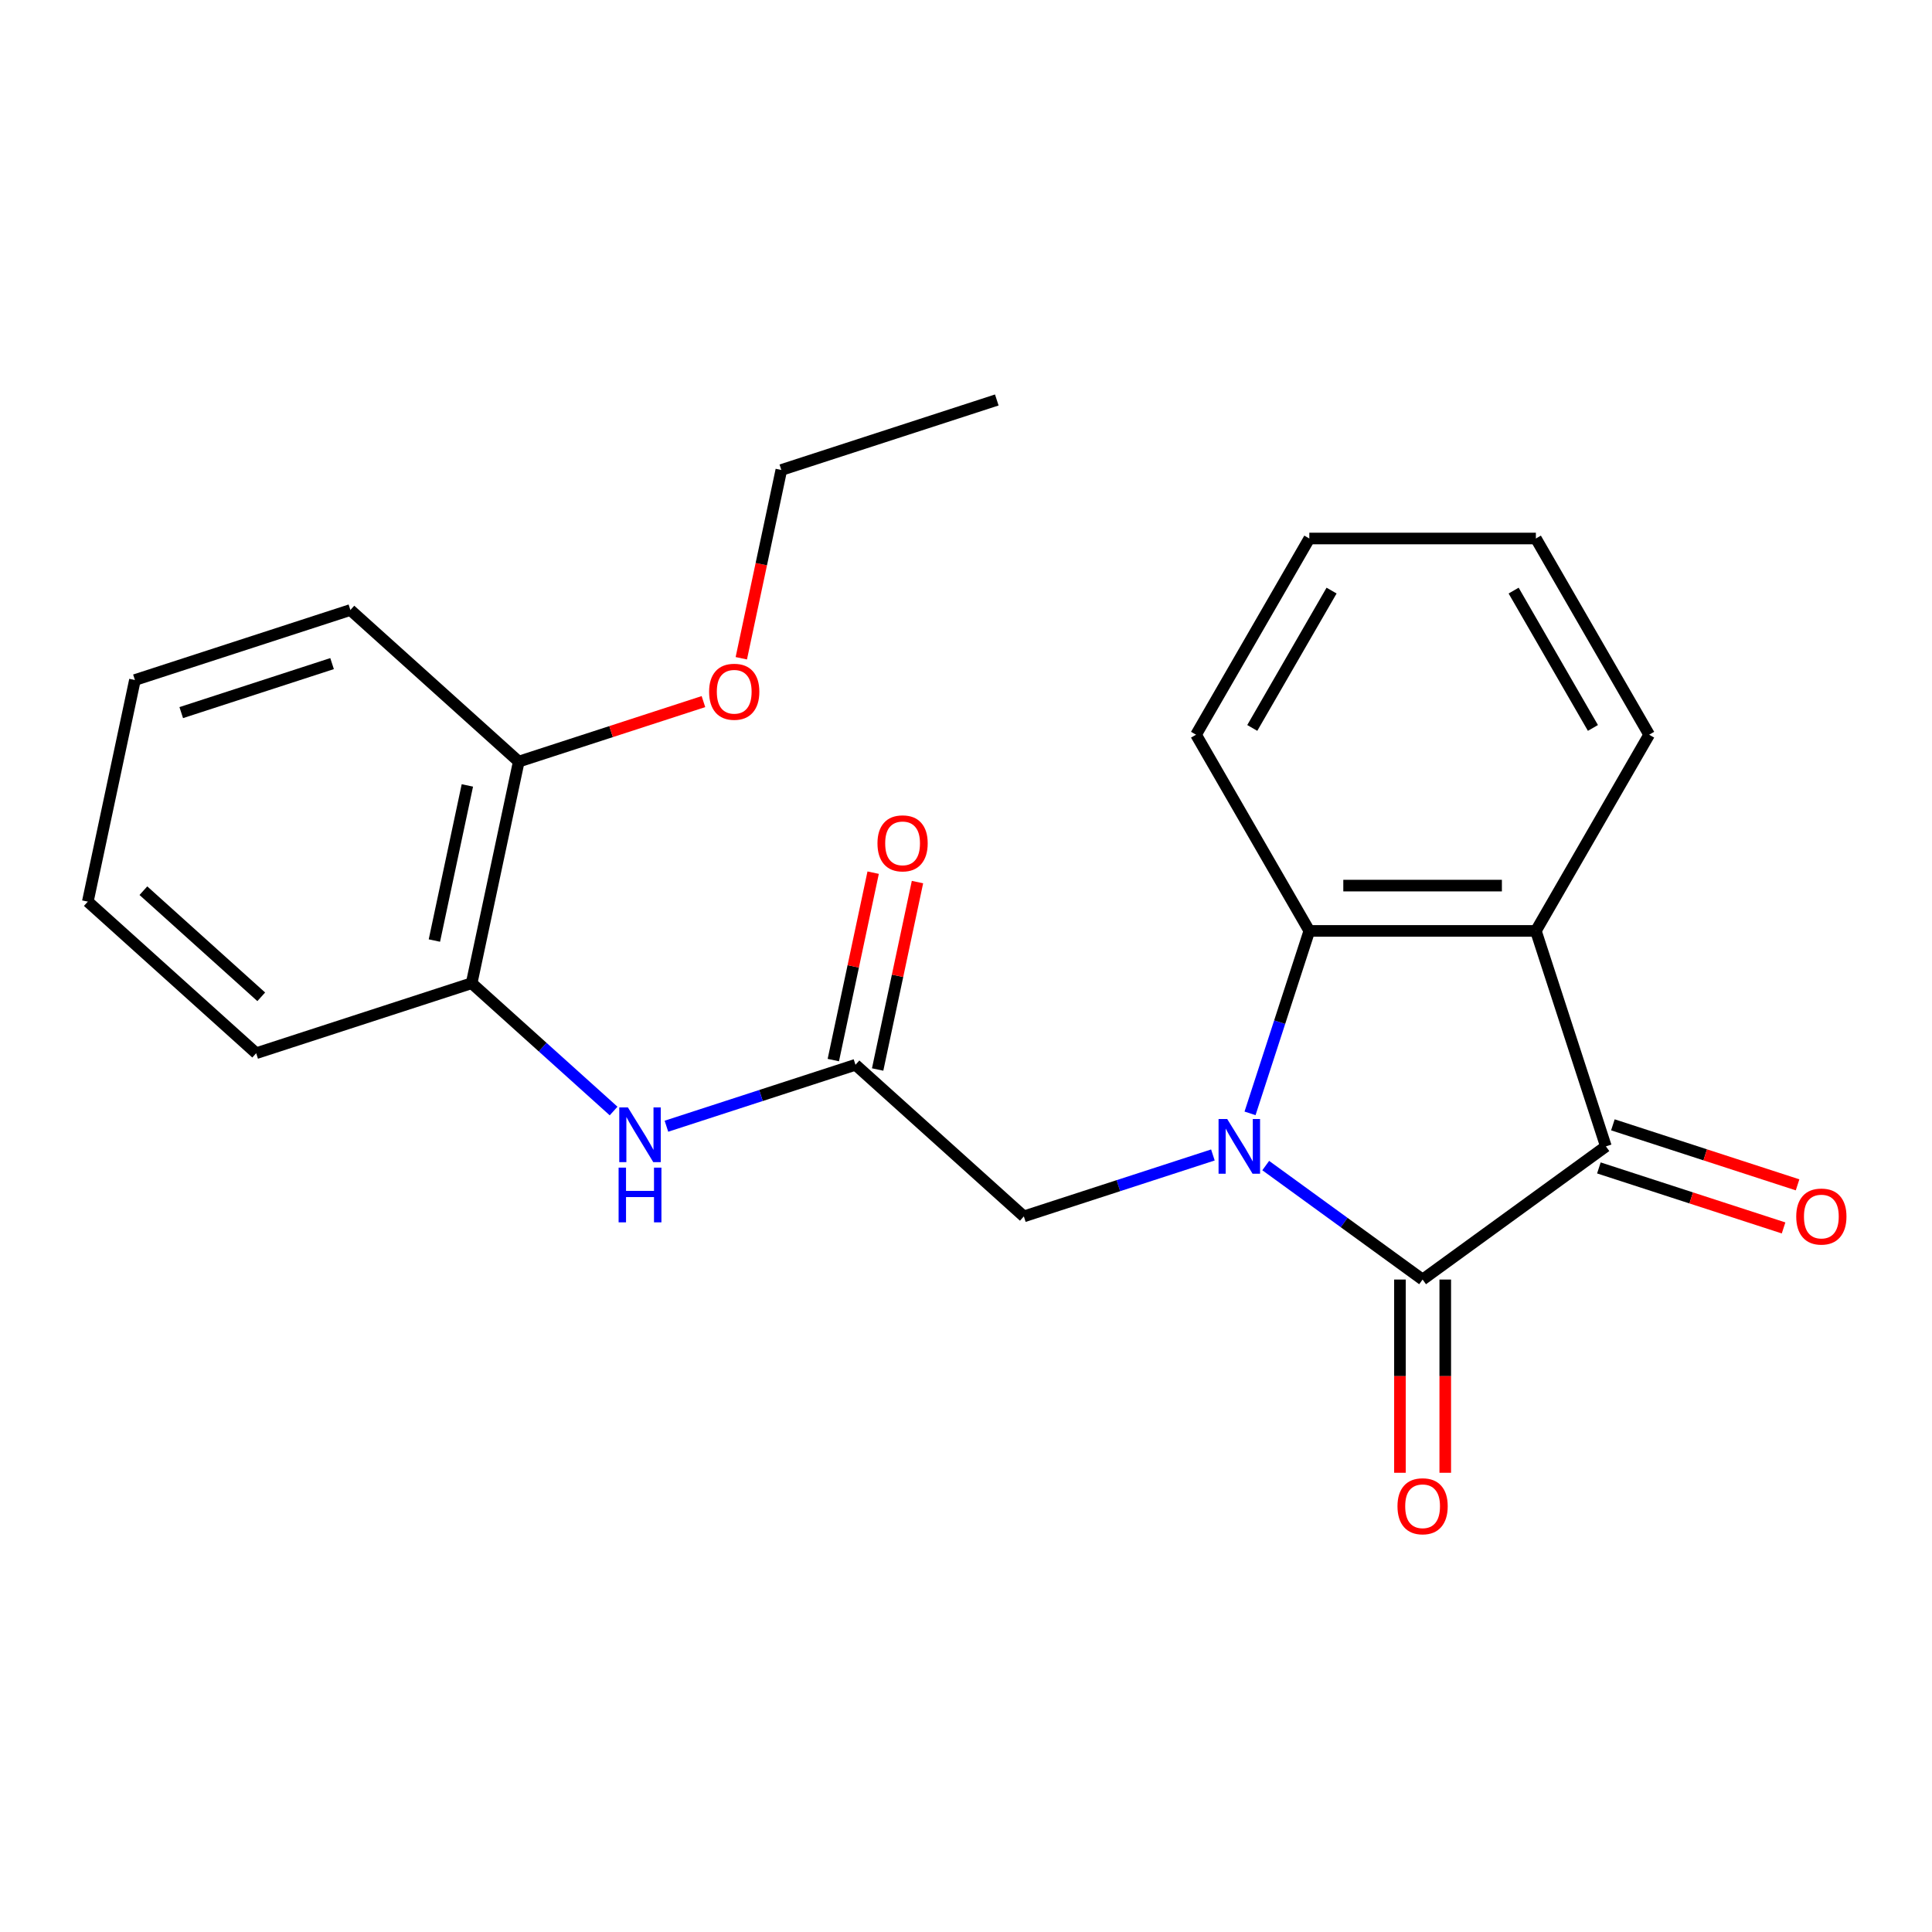 <?xml version='1.0' encoding='iso-8859-1'?>
<svg version='1.1' baseProfile='full'
              xmlns='http://www.w3.org/2000/svg'
                      xmlns:rdkit='http://www.rdkit.org/xml'
                      xmlns:xlink='http://www.w3.org/1999/xlink'
                  xml:space='preserve'
width='1000px' height='1000px' viewBox='0 0 1000 1000'>
<!-- END OF HEADER -->
<rect style='opacity:1.0;fill:#FFFFFF;stroke:none' width='1000' height='1000' x='0' y='0'> </rect>
<path class='bond-0' d='M 655.137,603.297 L 695.736,632.794' style='fill:none;fill-rule:evenodd;stroke:#0000FF;stroke-width:6px;stroke-linecap:butt;stroke-linejoin:miter;stroke-opacity:1' />
<path class='bond-0' d='M 695.736,632.794 L 736.335,662.291' style='fill:none;fill-rule:evenodd;stroke:#000000;stroke-width:6px;stroke-linecap:butt;stroke-linejoin:miter;stroke-opacity:1' />
<path class='bond-3' d='M 647.019,576.273 L 662.36,529.056' style='fill:none;fill-rule:evenodd;stroke:#0000FF;stroke-width:6px;stroke-linecap:butt;stroke-linejoin:miter;stroke-opacity:1' />
<path class='bond-3' d='M 662.36,529.056 L 677.702,481.839' style='fill:none;fill-rule:evenodd;stroke:#000000;stroke-width:6px;stroke-linecap:butt;stroke-linejoin:miter;stroke-opacity:1' />
<path class='bond-5' d='M 627.794,597.806 L 578.867,613.704' style='fill:none;fill-rule:evenodd;stroke:#0000FF;stroke-width:6px;stroke-linecap:butt;stroke-linejoin:miter;stroke-opacity:1' />
<path class='bond-5' d='M 578.867,613.704 L 529.94,629.601' style='fill:none;fill-rule:evenodd;stroke:#000000;stroke-width:6px;stroke-linecap:butt;stroke-linejoin:miter;stroke-opacity:1' />
<path class='bond-1' d='M 736.335,662.291 L 831.204,593.364' style='fill:none;fill-rule:evenodd;stroke:#000000;stroke-width:6px;stroke-linecap:butt;stroke-linejoin:miter;stroke-opacity:1' />
<path class='bond-8' d='M 724.608,662.291 L 724.608,712.297' style='fill:none;fill-rule:evenodd;stroke:#000000;stroke-width:6px;stroke-linecap:butt;stroke-linejoin:miter;stroke-opacity:1' />
<path class='bond-8' d='M 724.608,712.297 L 724.608,762.304' style='fill:none;fill-rule:evenodd;stroke:#FF0000;stroke-width:6px;stroke-linecap:butt;stroke-linejoin:miter;stroke-opacity:1' />
<path class='bond-8' d='M 748.061,662.291 L 748.061,712.297' style='fill:none;fill-rule:evenodd;stroke:#000000;stroke-width:6px;stroke-linecap:butt;stroke-linejoin:miter;stroke-opacity:1' />
<path class='bond-8' d='M 748.061,712.297 L 748.061,762.304' style='fill:none;fill-rule:evenodd;stroke:#FF0000;stroke-width:6px;stroke-linecap:butt;stroke-linejoin:miter;stroke-opacity:1' />
<path class='bond-9' d='M 827.58,604.517 L 875.377,620.047' style='fill:none;fill-rule:evenodd;stroke:#000000;stroke-width:6px;stroke-linecap:butt;stroke-linejoin:miter;stroke-opacity:1' />
<path class='bond-9' d='M 875.377,620.047 L 923.174,635.577' style='fill:none;fill-rule:evenodd;stroke:#FF0000;stroke-width:6px;stroke-linecap:butt;stroke-linejoin:miter;stroke-opacity:1' />
<path class='bond-9' d='M 834.827,582.212 L 882.624,597.742' style='fill:none;fill-rule:evenodd;stroke:#000000;stroke-width:6px;stroke-linecap:butt;stroke-linejoin:miter;stroke-opacity:1' />
<path class='bond-9' d='M 882.624,597.742 L 930.421,613.272' style='fill:none;fill-rule:evenodd;stroke:#FF0000;stroke-width:6px;stroke-linecap:butt;stroke-linejoin:miter;stroke-opacity:1' />
<path class='bond-23' d='M 831.204,593.364 L 794.967,481.839' style='fill:none;fill-rule:evenodd;stroke:#000000;stroke-width:6px;stroke-linecap:butt;stroke-linejoin:miter;stroke-opacity:1' />
<path class='bond-2' d='M 794.967,481.839 L 677.702,481.839' style='fill:none;fill-rule:evenodd;stroke:#000000;stroke-width:6px;stroke-linecap:butt;stroke-linejoin:miter;stroke-opacity:1' />
<path class='bond-2' d='M 777.377,458.386 L 695.292,458.386' style='fill:none;fill-rule:evenodd;stroke:#000000;stroke-width:6px;stroke-linecap:butt;stroke-linejoin:miter;stroke-opacity:1' />
<path class='bond-12' d='M 794.967,481.839 L 853.599,380.284' style='fill:none;fill-rule:evenodd;stroke:#000000;stroke-width:6px;stroke-linecap:butt;stroke-linejoin:miter;stroke-opacity:1' />
<path class='bond-13' d='M 677.702,481.839 L 619.07,380.284' style='fill:none;fill-rule:evenodd;stroke:#000000;stroke-width:6px;stroke-linecap:butt;stroke-linejoin:miter;stroke-opacity:1' />
<path class='bond-4' d='M 442.795,551.135 L 529.94,629.601' style='fill:none;fill-rule:evenodd;stroke:#000000;stroke-width:6px;stroke-linecap:butt;stroke-linejoin:miter;stroke-opacity:1' />
<path class='bond-6' d='M 442.795,551.135 L 393.868,567.033' style='fill:none;fill-rule:evenodd;stroke:#000000;stroke-width:6px;stroke-linecap:butt;stroke-linejoin:miter;stroke-opacity:1' />
<path class='bond-6' d='M 393.868,567.033 L 344.941,582.93' style='fill:none;fill-rule:evenodd;stroke:#0000FF;stroke-width:6px;stroke-linecap:butt;stroke-linejoin:miter;stroke-opacity:1' />
<path class='bond-10' d='M 454.265,553.574 L 464.575,505.068' style='fill:none;fill-rule:evenodd;stroke:#000000;stroke-width:6px;stroke-linecap:butt;stroke-linejoin:miter;stroke-opacity:1' />
<path class='bond-10' d='M 464.575,505.068 L 474.886,456.563' style='fill:none;fill-rule:evenodd;stroke:#FF0000;stroke-width:6px;stroke-linecap:butt;stroke-linejoin:miter;stroke-opacity:1' />
<path class='bond-10' d='M 431.325,548.697 L 441.635,500.192' style='fill:none;fill-rule:evenodd;stroke:#000000;stroke-width:6px;stroke-linecap:butt;stroke-linejoin:miter;stroke-opacity:1' />
<path class='bond-10' d='M 441.635,500.192 L 451.945,451.687' style='fill:none;fill-rule:evenodd;stroke:#FF0000;stroke-width:6px;stroke-linecap:butt;stroke-linejoin:miter;stroke-opacity:1' />
<path class='bond-7' d='M 317.598,575.062 L 280.861,541.985' style='fill:none;fill-rule:evenodd;stroke:#0000FF;stroke-width:6px;stroke-linecap:butt;stroke-linejoin:miter;stroke-opacity:1' />
<path class='bond-7' d='M 280.861,541.985 L 244.125,508.907' style='fill:none;fill-rule:evenodd;stroke:#000000;stroke-width:6px;stroke-linecap:butt;stroke-linejoin:miter;stroke-opacity:1' />
<path class='bond-11' d='M 244.125,508.907 L 268.506,394.205' style='fill:none;fill-rule:evenodd;stroke:#000000;stroke-width:6px;stroke-linecap:butt;stroke-linejoin:miter;stroke-opacity:1' />
<path class='bond-11' d='M 224.841,486.825 L 241.908,406.534' style='fill:none;fill-rule:evenodd;stroke:#000000;stroke-width:6px;stroke-linecap:butt;stroke-linejoin:miter;stroke-opacity:1' />
<path class='bond-15' d='M 244.125,508.907 L 132.599,545.144' style='fill:none;fill-rule:evenodd;stroke:#000000;stroke-width:6px;stroke-linecap:butt;stroke-linejoin:miter;stroke-opacity:1' />
<path class='bond-14' d='M 268.506,394.205 L 316.302,378.674' style='fill:none;fill-rule:evenodd;stroke:#000000;stroke-width:6px;stroke-linecap:butt;stroke-linejoin:miter;stroke-opacity:1' />
<path class='bond-14' d='M 316.302,378.674 L 364.099,363.144' style='fill:none;fill-rule:evenodd;stroke:#FF0000;stroke-width:6px;stroke-linecap:butt;stroke-linejoin:miter;stroke-opacity:1' />
<path class='bond-16' d='M 268.506,394.205 L 181.361,315.739' style='fill:none;fill-rule:evenodd;stroke:#000000;stroke-width:6px;stroke-linecap:butt;stroke-linejoin:miter;stroke-opacity:1' />
<path class='bond-24' d='M 853.599,380.284 L 794.967,278.73' style='fill:none;fill-rule:evenodd;stroke:#000000;stroke-width:6px;stroke-linecap:butt;stroke-linejoin:miter;stroke-opacity:1' />
<path class='bond-24' d='M 824.494,376.778 L 783.451,305.69' style='fill:none;fill-rule:evenodd;stroke:#000000;stroke-width:6px;stroke-linecap:butt;stroke-linejoin:miter;stroke-opacity:1' />
<path class='bond-19' d='M 619.07,380.284 L 677.702,278.73' style='fill:none;fill-rule:evenodd;stroke:#000000;stroke-width:6px;stroke-linecap:butt;stroke-linejoin:miter;stroke-opacity:1' />
<path class='bond-19' d='M 648.175,376.778 L 689.218,305.69' style='fill:none;fill-rule:evenodd;stroke:#000000;stroke-width:6px;stroke-linecap:butt;stroke-linejoin:miter;stroke-opacity:1' />
<path class='bond-17' d='M 383.698,340.716 L 394.055,291.991' style='fill:none;fill-rule:evenodd;stroke:#FF0000;stroke-width:6px;stroke-linecap:butt;stroke-linejoin:miter;stroke-opacity:1' />
<path class='bond-17' d='M 394.055,291.991 L 404.412,243.265' style='fill:none;fill-rule:evenodd;stroke:#000000;stroke-width:6px;stroke-linecap:butt;stroke-linejoin:miter;stroke-opacity:1' />
<path class='bond-21' d='M 132.599,545.144 L 45.455,466.678' style='fill:none;fill-rule:evenodd;stroke:#000000;stroke-width:6px;stroke-linecap:butt;stroke-linejoin:miter;stroke-opacity:1' />
<path class='bond-21' d='M 135.221,515.945 L 74.219,461.019' style='fill:none;fill-rule:evenodd;stroke:#000000;stroke-width:6px;stroke-linecap:butt;stroke-linejoin:miter;stroke-opacity:1' />
<path class='bond-25' d='M 181.361,315.739 L 69.835,351.976' style='fill:none;fill-rule:evenodd;stroke:#000000;stroke-width:6px;stroke-linecap:butt;stroke-linejoin:miter;stroke-opacity:1' />
<path class='bond-25' d='M 171.879,343.48 L 93.811,368.845' style='fill:none;fill-rule:evenodd;stroke:#000000;stroke-width:6px;stroke-linecap:butt;stroke-linejoin:miter;stroke-opacity:1' />
<path class='bond-20' d='M 404.412,243.265 L 515.937,207.029' style='fill:none;fill-rule:evenodd;stroke:#000000;stroke-width:6px;stroke-linecap:butt;stroke-linejoin:miter;stroke-opacity:1' />
<path class='bond-18' d='M 794.967,278.73 L 677.702,278.73' style='fill:none;fill-rule:evenodd;stroke:#000000;stroke-width:6px;stroke-linecap:butt;stroke-linejoin:miter;stroke-opacity:1' />
<path class='bond-22' d='M 45.455,466.678 L 69.835,351.976' style='fill:none;fill-rule:evenodd;stroke:#000000;stroke-width:6px;stroke-linecap:butt;stroke-linejoin:miter;stroke-opacity:1' />
<path  class='atom-0' d='M 635.205 579.204
L 644.485 594.204
Q 645.405 595.684, 646.885 598.364
Q 648.365 601.044, 648.445 601.204
L 648.445 579.204
L 652.205 579.204
L 652.205 607.524
L 648.325 607.524
L 638.365 591.124
Q 637.205 589.204, 635.965 587.004
Q 634.765 584.804, 634.405 584.124
L 634.405 607.524
L 630.725 607.524
L 630.725 579.204
L 635.205 579.204
' fill='#0000FF'/>
<path  class='atom-7' d='M 325.01 573.212
L 334.29 588.212
Q 335.21 589.692, 336.69 592.372
Q 338.17 595.052, 338.25 595.212
L 338.25 573.212
L 342.01 573.212
L 342.01 601.532
L 338.13 601.532
L 328.17 585.132
Q 327.01 583.212, 325.77 581.012
Q 324.57 578.812, 324.21 578.132
L 324.21 601.532
L 320.53 601.532
L 320.53 573.212
L 325.01 573.212
' fill='#0000FF'/>
<path  class='atom-7' d='M 320.19 604.364
L 324.03 604.364
L 324.03 616.404
L 338.51 616.404
L 338.51 604.364
L 342.35 604.364
L 342.35 632.684
L 338.51 632.684
L 338.51 619.604
L 324.03 619.604
L 324.03 632.684
L 320.19 632.684
L 320.19 604.364
' fill='#0000FF'/>
<path  class='atom-9' d='M 723.335 779.636
Q 723.335 772.836, 726.695 769.036
Q 730.055 765.236, 736.335 765.236
Q 742.615 765.236, 745.975 769.036
Q 749.335 772.836, 749.335 779.636
Q 749.335 786.516, 745.935 790.436
Q 742.535 794.316, 736.335 794.316
Q 730.095 794.316, 726.695 790.436
Q 723.335 786.556, 723.335 779.636
M 736.335 791.116
Q 740.655 791.116, 742.975 788.236
Q 745.335 785.316, 745.335 779.636
Q 745.335 774.076, 742.975 771.276
Q 740.655 768.436, 736.335 768.436
Q 732.015 768.436, 729.655 771.236
Q 727.335 774.036, 727.335 779.636
Q 727.335 785.356, 729.655 788.236
Q 732.015 791.116, 736.335 791.116
' fill='#FF0000'/>
<path  class='atom-10' d='M 929.729 629.681
Q 929.729 622.881, 933.089 619.081
Q 936.449 615.281, 942.729 615.281
Q 949.009 615.281, 952.369 619.081
Q 955.729 622.881, 955.729 629.681
Q 955.729 636.561, 952.329 640.481
Q 948.929 644.361, 942.729 644.361
Q 936.489 644.361, 933.089 640.481
Q 929.729 636.601, 929.729 629.681
M 942.729 641.161
Q 947.049 641.161, 949.369 638.281
Q 951.729 635.361, 951.729 629.681
Q 951.729 624.121, 949.369 621.321
Q 947.049 618.481, 942.729 618.481
Q 938.409 618.481, 936.049 621.281
Q 933.729 624.081, 933.729 629.681
Q 933.729 635.401, 936.049 638.281
Q 938.409 641.161, 942.729 641.161
' fill='#FF0000'/>
<path  class='atom-11' d='M 454.176 436.513
Q 454.176 429.713, 457.536 425.913
Q 460.896 422.113, 467.176 422.113
Q 473.456 422.113, 476.816 425.913
Q 480.176 429.713, 480.176 436.513
Q 480.176 443.393, 476.776 447.313
Q 473.376 451.193, 467.176 451.193
Q 460.936 451.193, 457.536 447.313
Q 454.176 443.433, 454.176 436.513
M 467.176 447.993
Q 471.496 447.993, 473.816 445.113
Q 476.176 442.193, 476.176 436.513
Q 476.176 430.953, 473.816 428.153
Q 471.496 425.313, 467.176 425.313
Q 462.856 425.313, 460.496 428.113
Q 458.176 430.913, 458.176 436.513
Q 458.176 442.233, 460.496 445.113
Q 462.856 447.993, 467.176 447.993
' fill='#FF0000'/>
<path  class='atom-15' d='M 367.031 358.048
Q 367.031 351.248, 370.391 347.448
Q 373.751 343.648, 380.031 343.648
Q 386.311 343.648, 389.671 347.448
Q 393.031 351.248, 393.031 358.048
Q 393.031 364.928, 389.631 368.848
Q 386.231 372.728, 380.031 372.728
Q 373.791 372.728, 370.391 368.848
Q 367.031 364.968, 367.031 358.048
M 380.031 369.528
Q 384.351 369.528, 386.671 366.648
Q 389.031 363.728, 389.031 358.048
Q 389.031 352.488, 386.671 349.688
Q 384.351 346.848, 380.031 346.848
Q 375.711 346.848, 373.351 349.648
Q 371.031 352.448, 371.031 358.048
Q 371.031 363.768, 373.351 366.648
Q 375.711 369.528, 380.031 369.528
' fill='#FF0000'/>
</svg>

